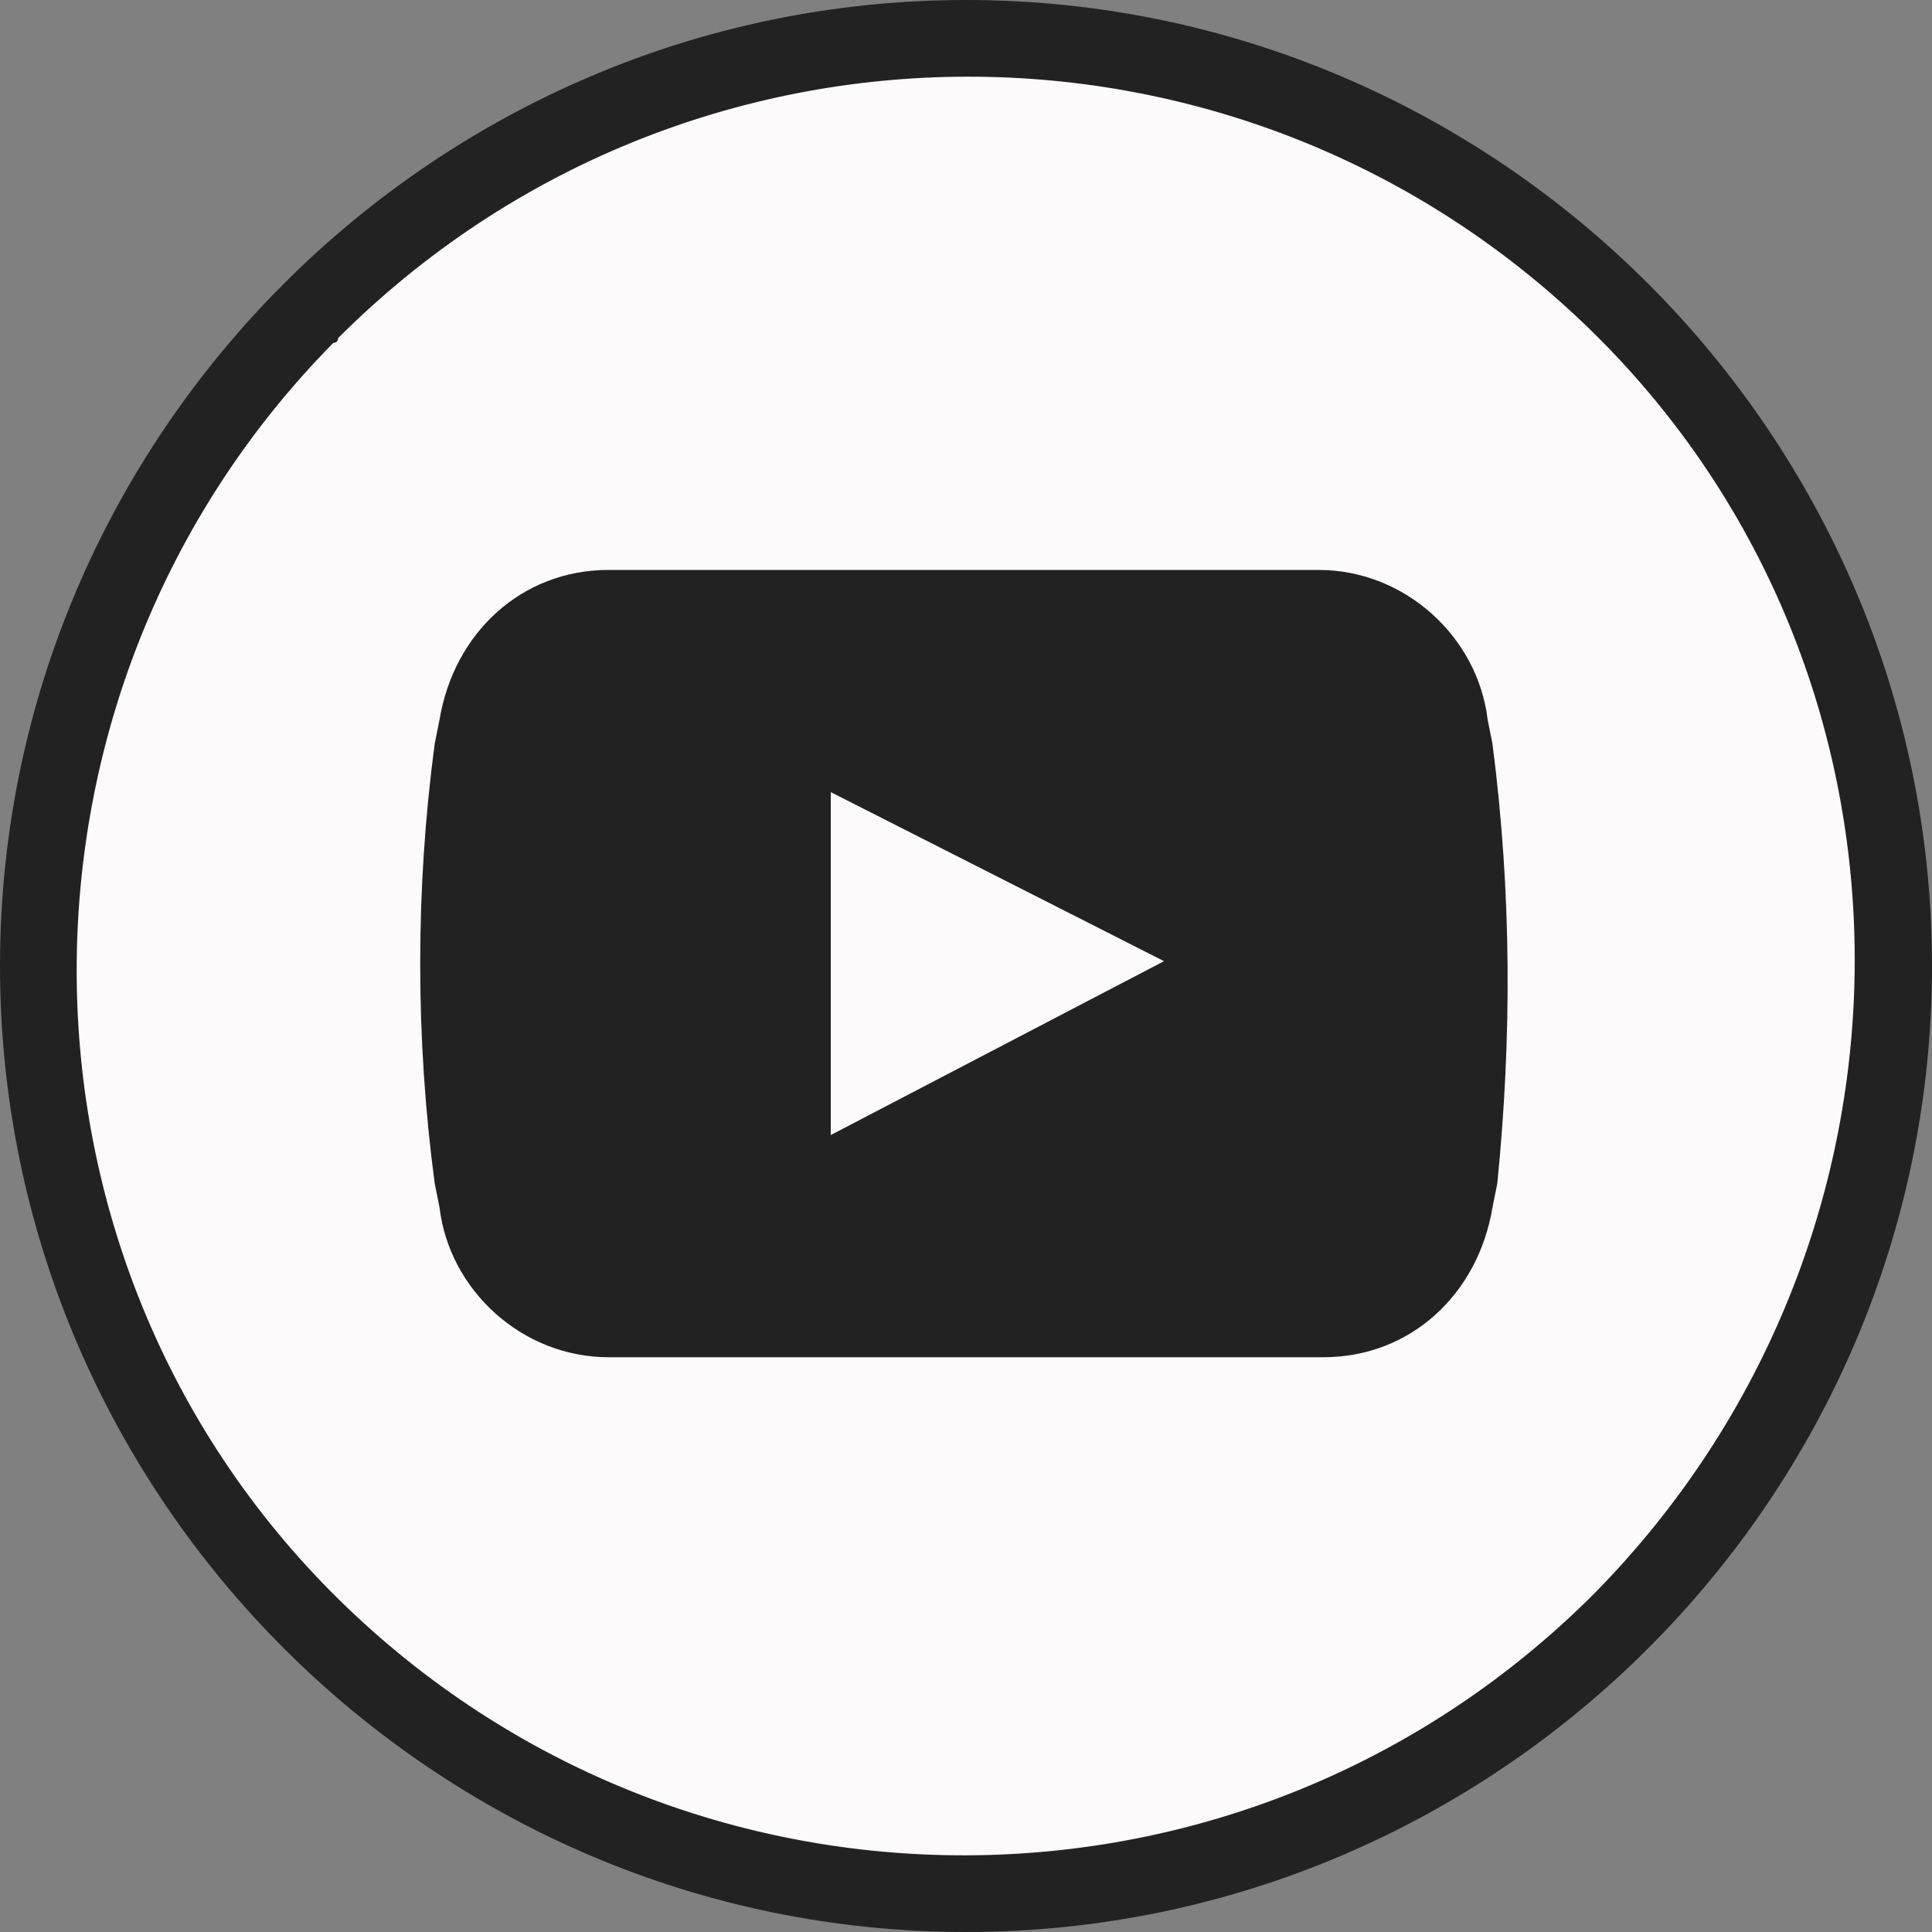 <?xml version="1.0" encoding="utf-8"?>
<!-- Generator: Adobe Illustrator 26.0.3, SVG Export Plug-In . SVG Version: 6.00 Build 0)  -->
<svg version="1.1" id="Ebene_1" xmlns="http://www.w3.org/2000/svg" xmlns:xlink="http://www.w3.org/1999/xlink" x="0px" y="0px"
	 width="40px" height="40px" viewBox="0 0 40 40" style="enable-background:new 0 0 40 40;" xml:space="preserve">
<rect x="0" y="0" width="40" height="40" fill="#808080" stroke="none"/>
<style type="text/css">
	.st0{fill:#FCFAFA;}
	.st1{fill:#222222;}
</style>
<circle class="st0" cx="20" cy="20" r="19.2"/>
<path class="st1" d="M30.9,15.4l-0.1-0.5c-0.2-1.7-1.7-3.1-3.5-3.1H12.6c-1.8,0-3.2,1.3-3.5,3.1L9,15.4c-0.4,3-0.4,6.1,0,9.1L9.1,25
	c0.2,1.7,1.7,3.1,3.5,3.1h14.8c1.8,0,3.2-1.3,3.5-3.1l0.1-0.5C31.3,21.5,31.3,18.5,30.9,15.4z M17.2,23.5v-7.1l6.9,3.5L17.2,23.5z"
	/>
<path class="st1" d="M20,0L20,0C9,0,0,9,0,20l0,0c0,11,9,20,20,20l0,0c11,0,20-9,20-20l0,0C40,9,31,0,20,0z M33,33
	c-7.2,7.2-18.8,7.2-26,0.1s-7.2-18.8-0.1-26C7,7.1,7,7,7,7c7.2-7.2,18.8-7.2,26-0.1S40.2,25.7,33,33C33,32.9,33,33,33,33z"/>
</svg>
